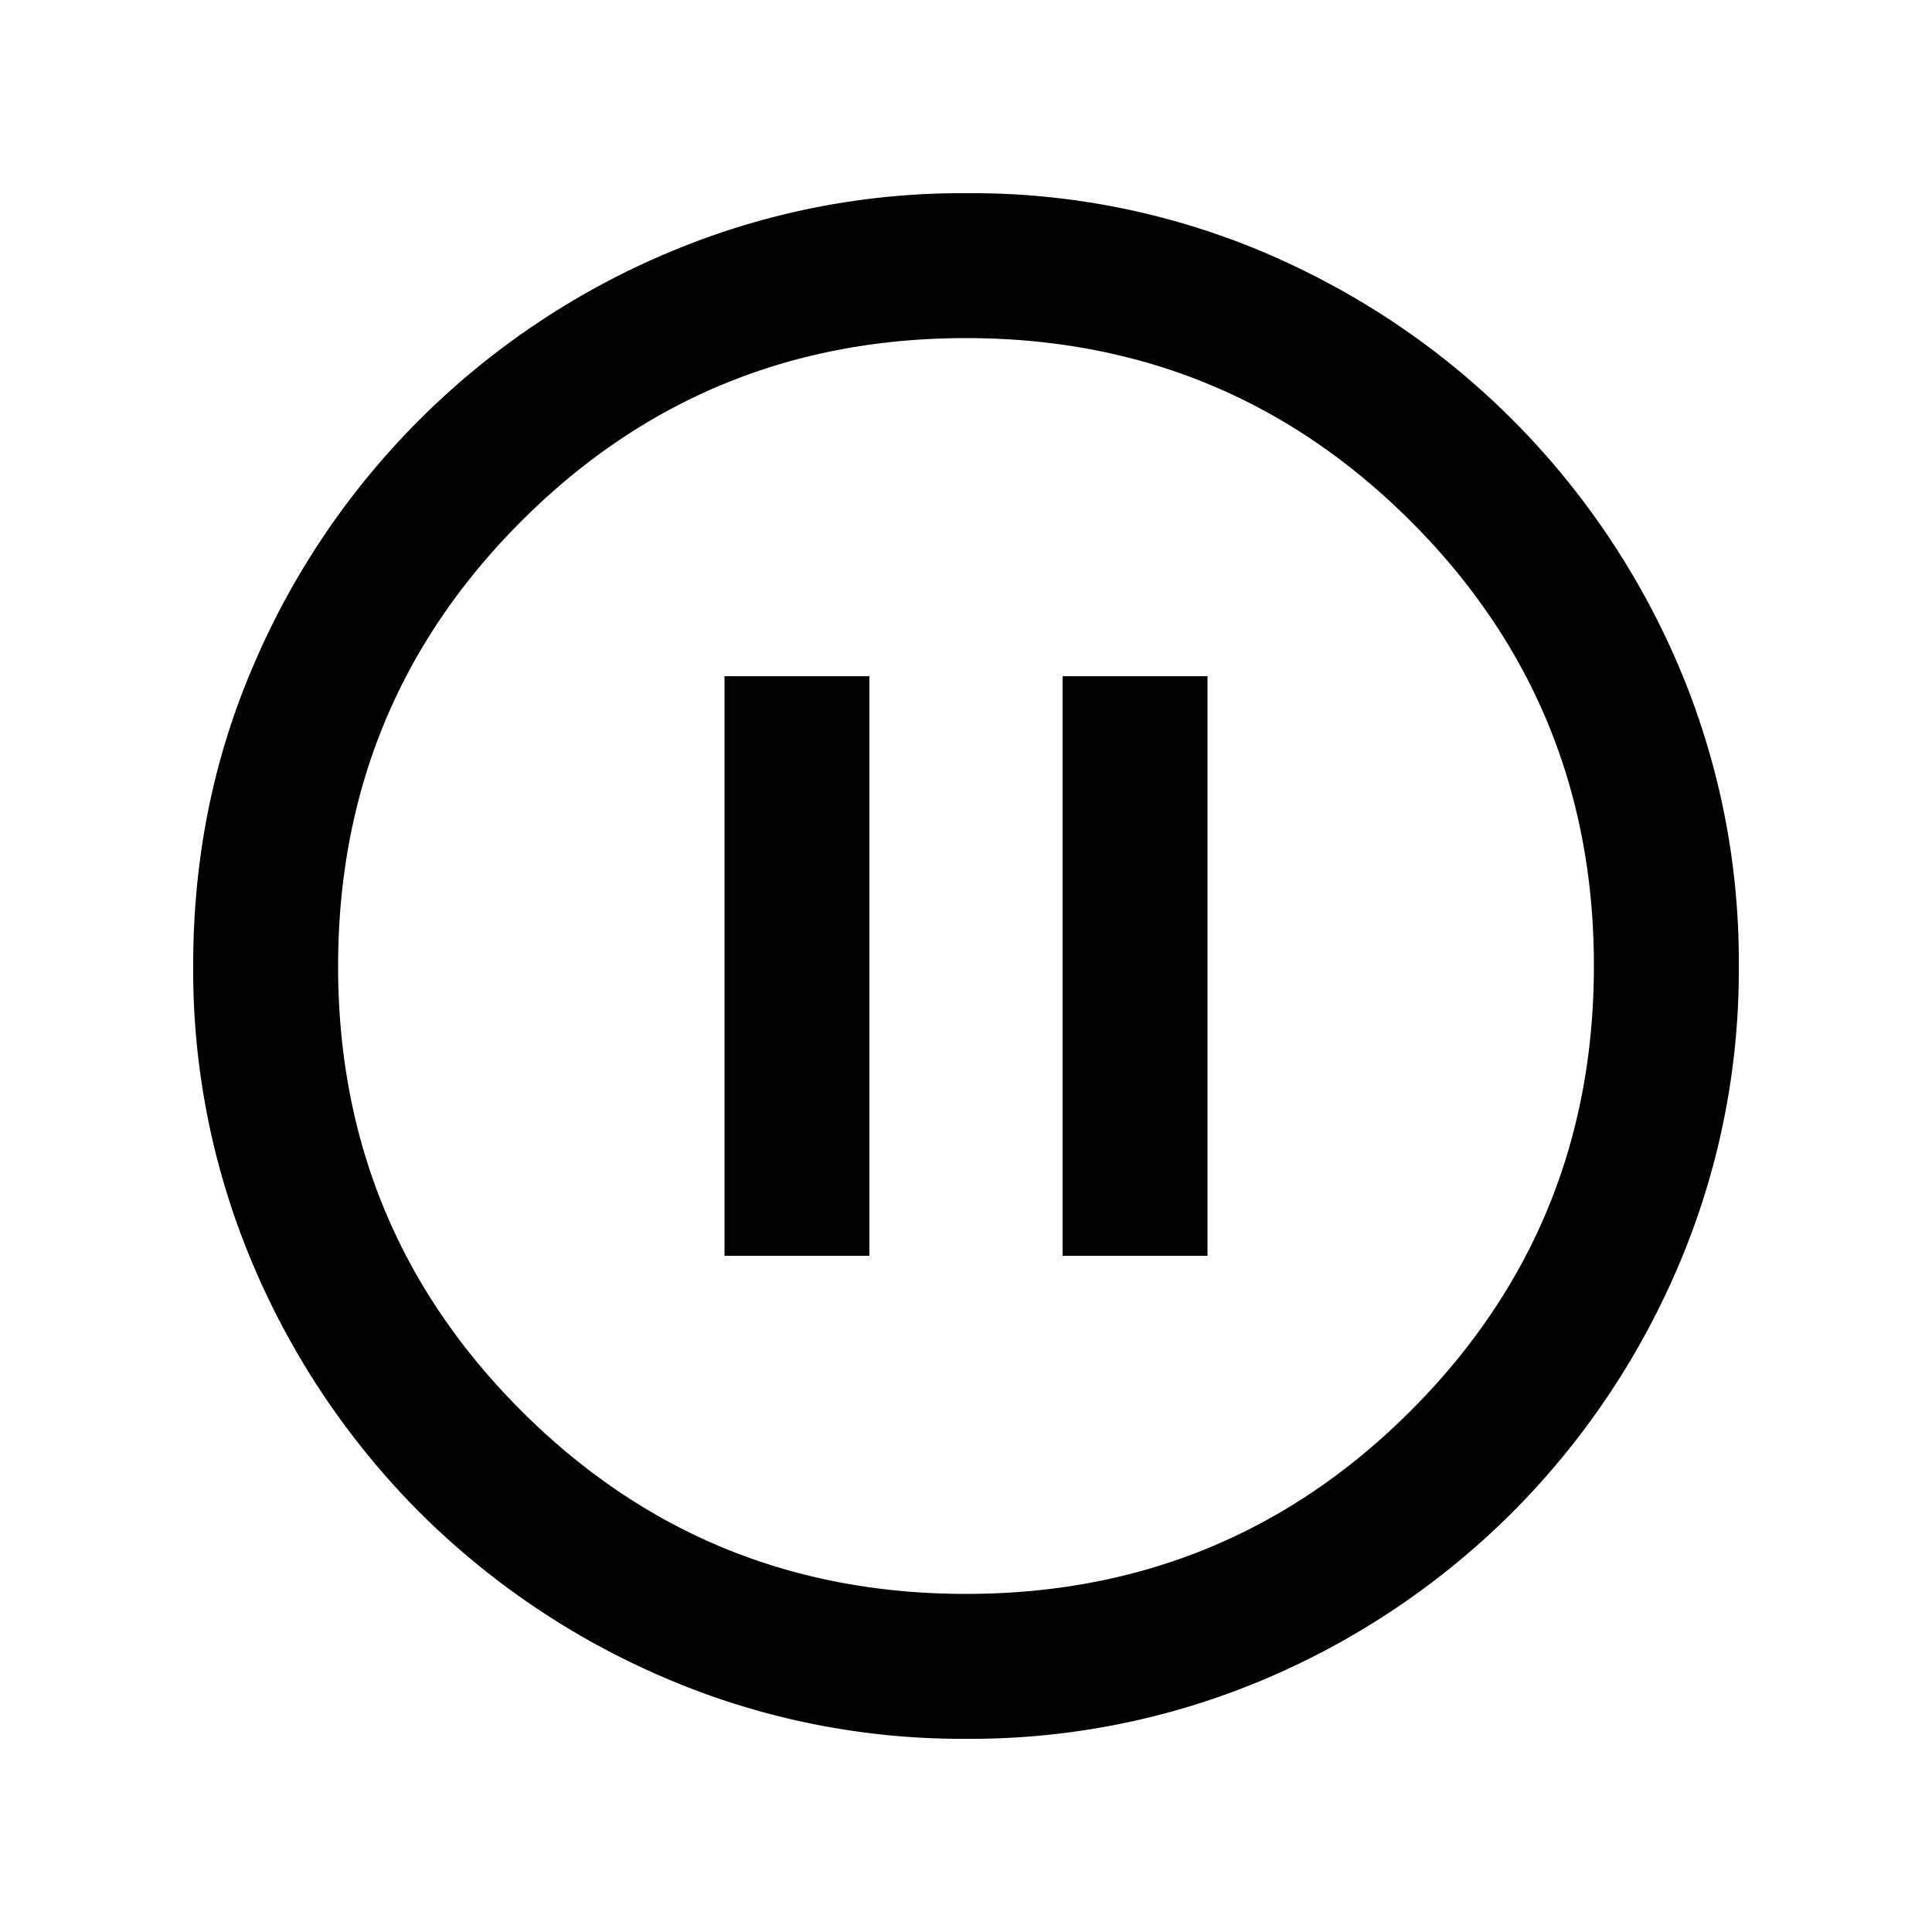 <svg xmlns="http://www.w3.org/2000/svg" width="20" height="20" fill="none"><path fill="#000" d="M7.5 13H9V7H7.5zm3.5 0h1.5V7H11zm-.994 5a7.8 7.8 0 0 1-3.11-.625 8.1 8.1 0 0 1-2.552-1.719 8.1 8.1 0 0 1-1.719-2.551A7.8 7.8 0 0 1 2 9.99q0-1.657.625-3.105a8.066 8.066 0 0 1 4.27-4.26A7.8 7.8 0 0 1 10.01 2a7.75 7.75 0 0 1 3.105.625q1.447.625 2.541 1.719a8.1 8.1 0 0 1 1.719 2.546A7.8 7.8 0 0 1 18 9.994a7.8 7.8 0 0 1-.625 3.11 8.1 8.1 0 0 1-1.719 2.552 8.1 8.1 0 0 1-2.546 1.719 7.8 7.8 0 0 1-3.104.625M10 16.5q2.709 0 4.604-1.896T16.5 10t-1.896-4.604T10 3.5q-2.709 0-4.604 1.896T3.5 10t1.896 4.604T10 16.5"/></svg>
